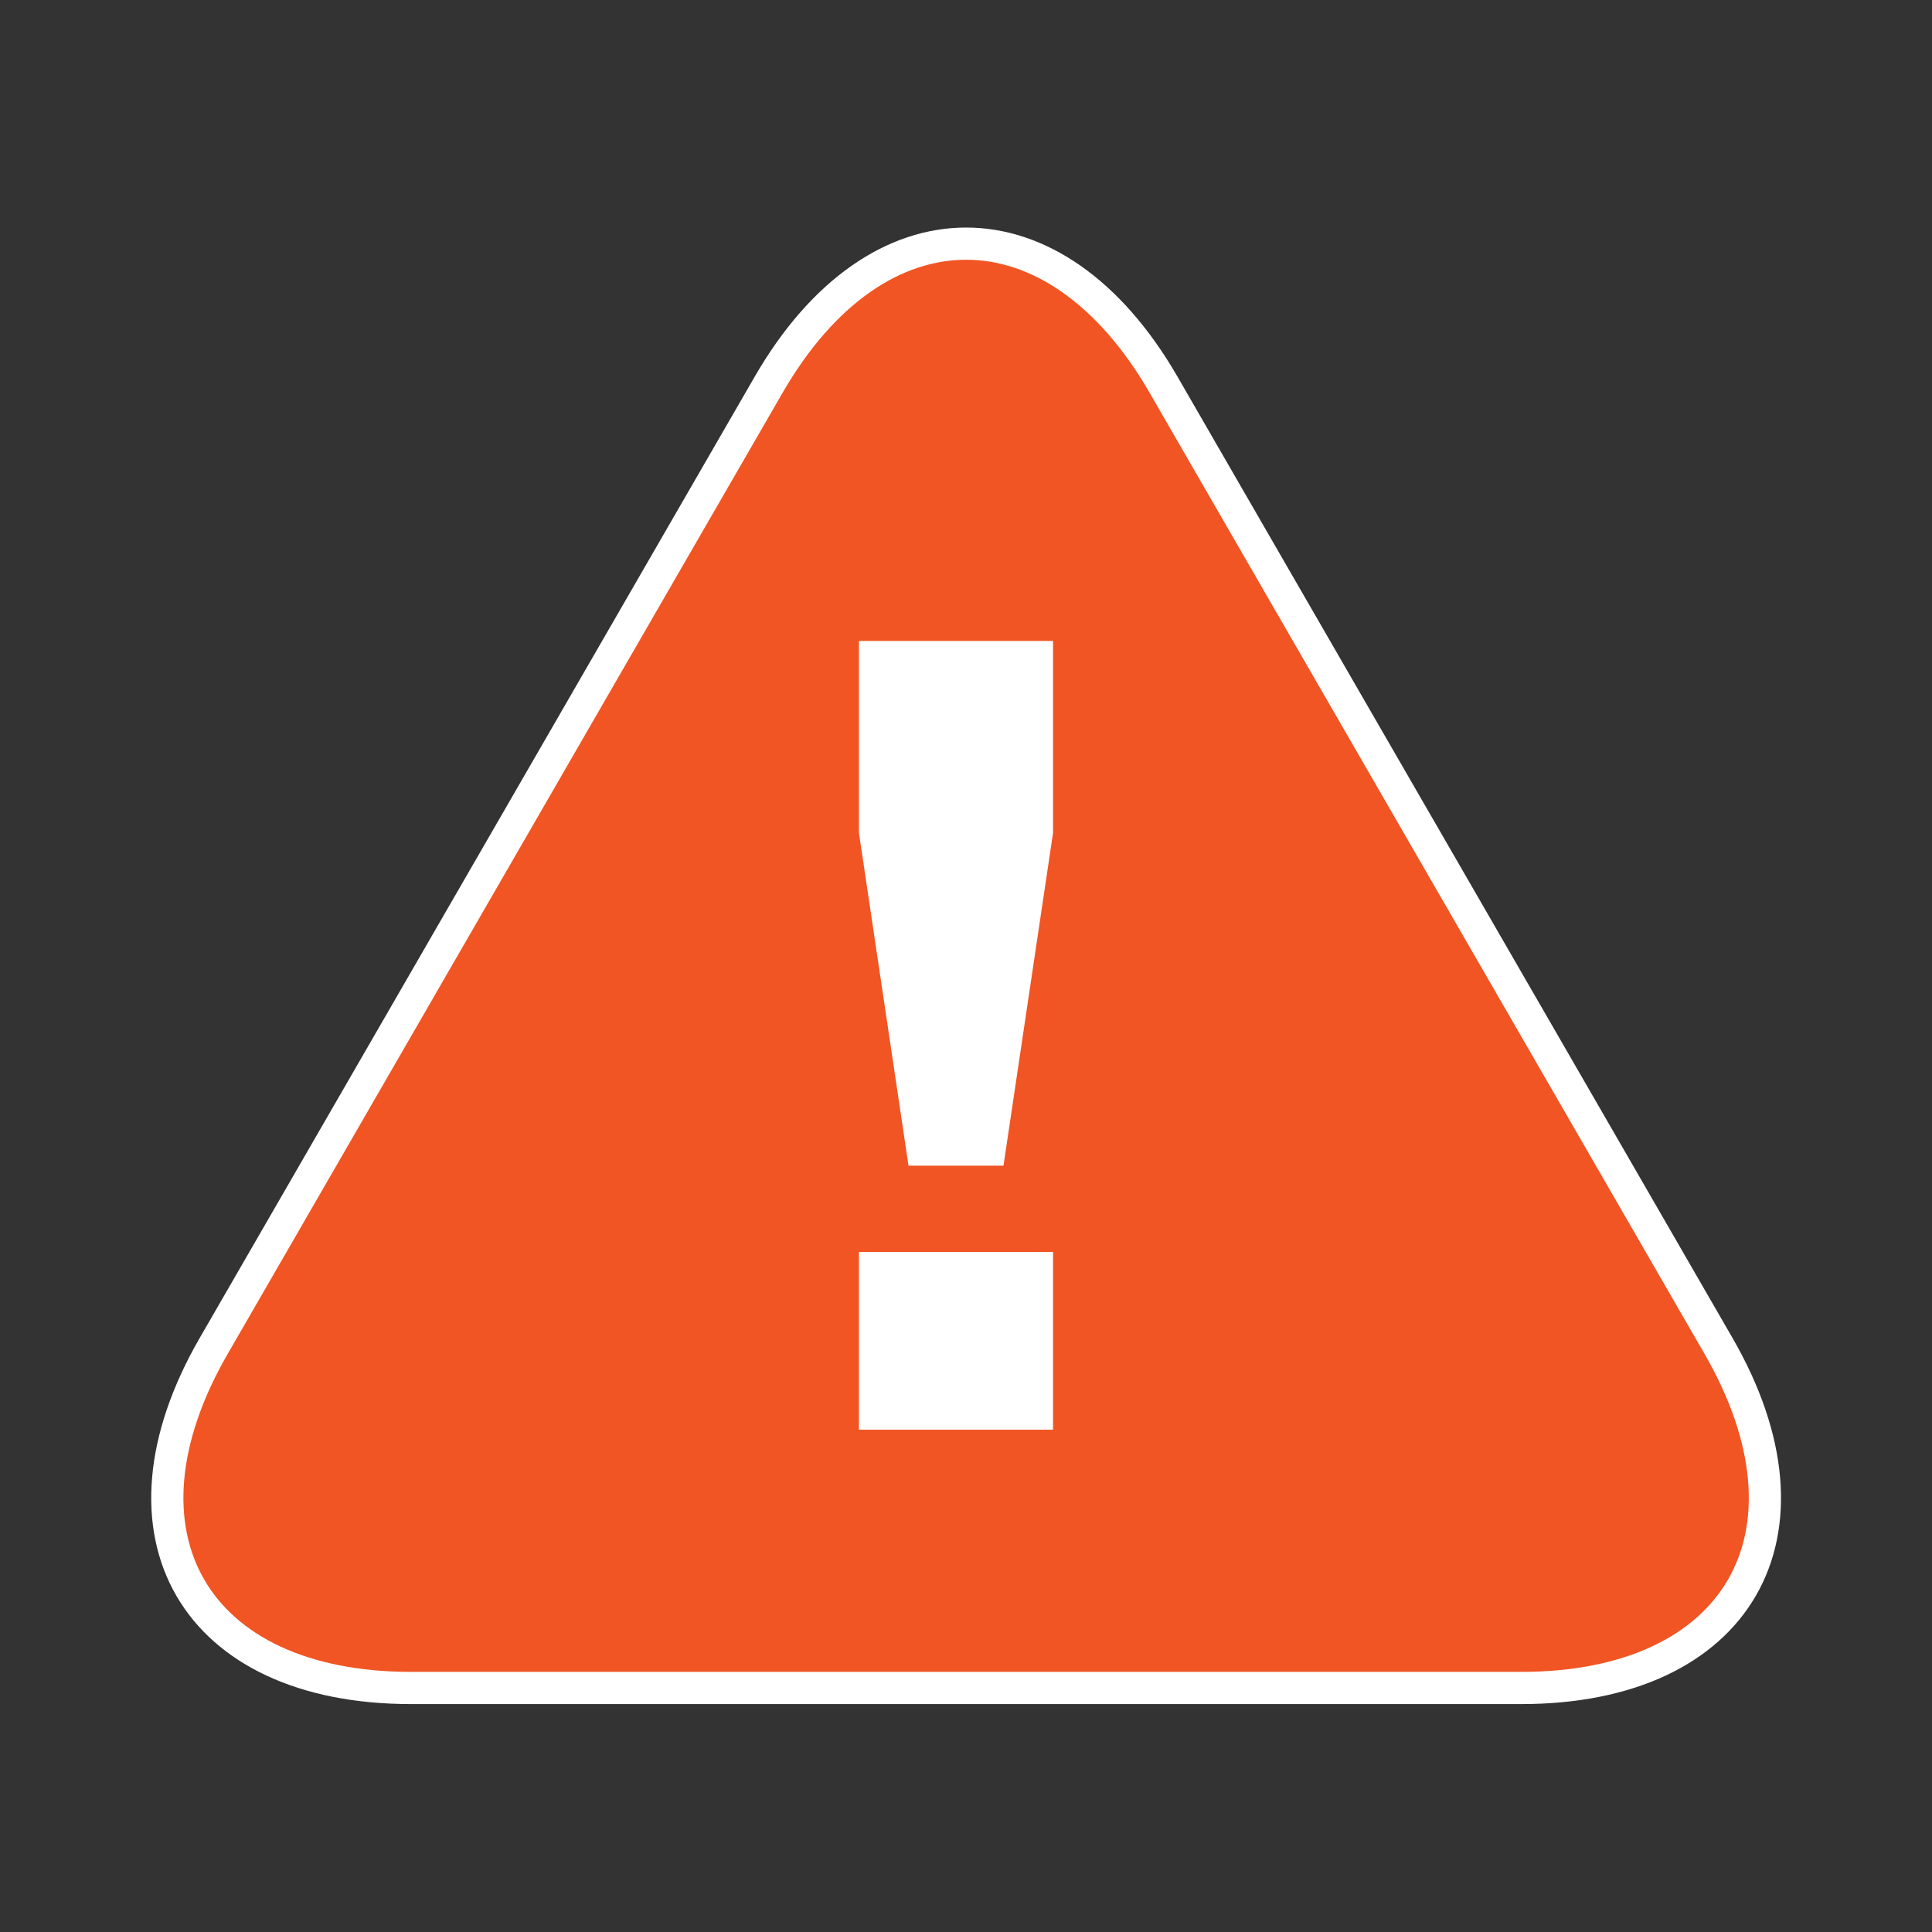 <?xml version="1.0" encoding="UTF-8" standalone="no"?>
<!DOCTYPE svg PUBLIC "-//W3C//DTD SVG 1.1//EN" "http://www.w3.org/Graphics/SVG/1.1/DTD/svg11.dtd">
<svg width="100%" height="100%" viewBox="0 0 80 80" version="1.1" xmlns="http://www.w3.org/2000/svg" xmlns:xlink="http://www.w3.org/1999/xlink" xml:space="preserve" xmlns:serif="http://www.serif.com/" style="fill-rule:evenodd;clip-rule:evenodd;stroke-miterlimit:10;">
    <rect x="0" y="0" width="80" height="80" fill="#333333" stroke="none"/>
    <g transform="matrix(1.333,0,0,1.333,56.355,8.142)">
        <path d="M4.975,46.327L-29.507,46.327C-36.253,46.327 -39.013,41.547 -35.64,35.704L-33.152,31.395C-29.779,25.553 -24.26,15.993 -20.887,10.15L-18.399,5.842C-15.026,0 -9.506,0 -6.133,5.842L-3.646,10.15C-0.272,15.993 5.248,25.553 8.621,31.395L11.108,35.704C14.481,41.547 11.721,46.327 4.975,46.327Z" style="fill:rgb(240,85,35);fill-rule:nonzero;stroke:white;stroke-width:1px;"/>
    </g>
    <g transform="matrix(1.333,0,0,1.333,-1630.39,-2712.76)">
        <path d="M1249.78,2073.97L1255.81,2073.97L1255.81,2079.49L1249.78,2079.49L1249.78,2073.97ZM1254.27,2071.29L1251.32,2071.29L1249.78,2060.95L1249.78,2054.99L1255.81,2054.99L1255.81,2060.95L1254.27,2071.29Z" style="fill:white;fill-rule:nonzero;"/>
    </g>
</svg>
